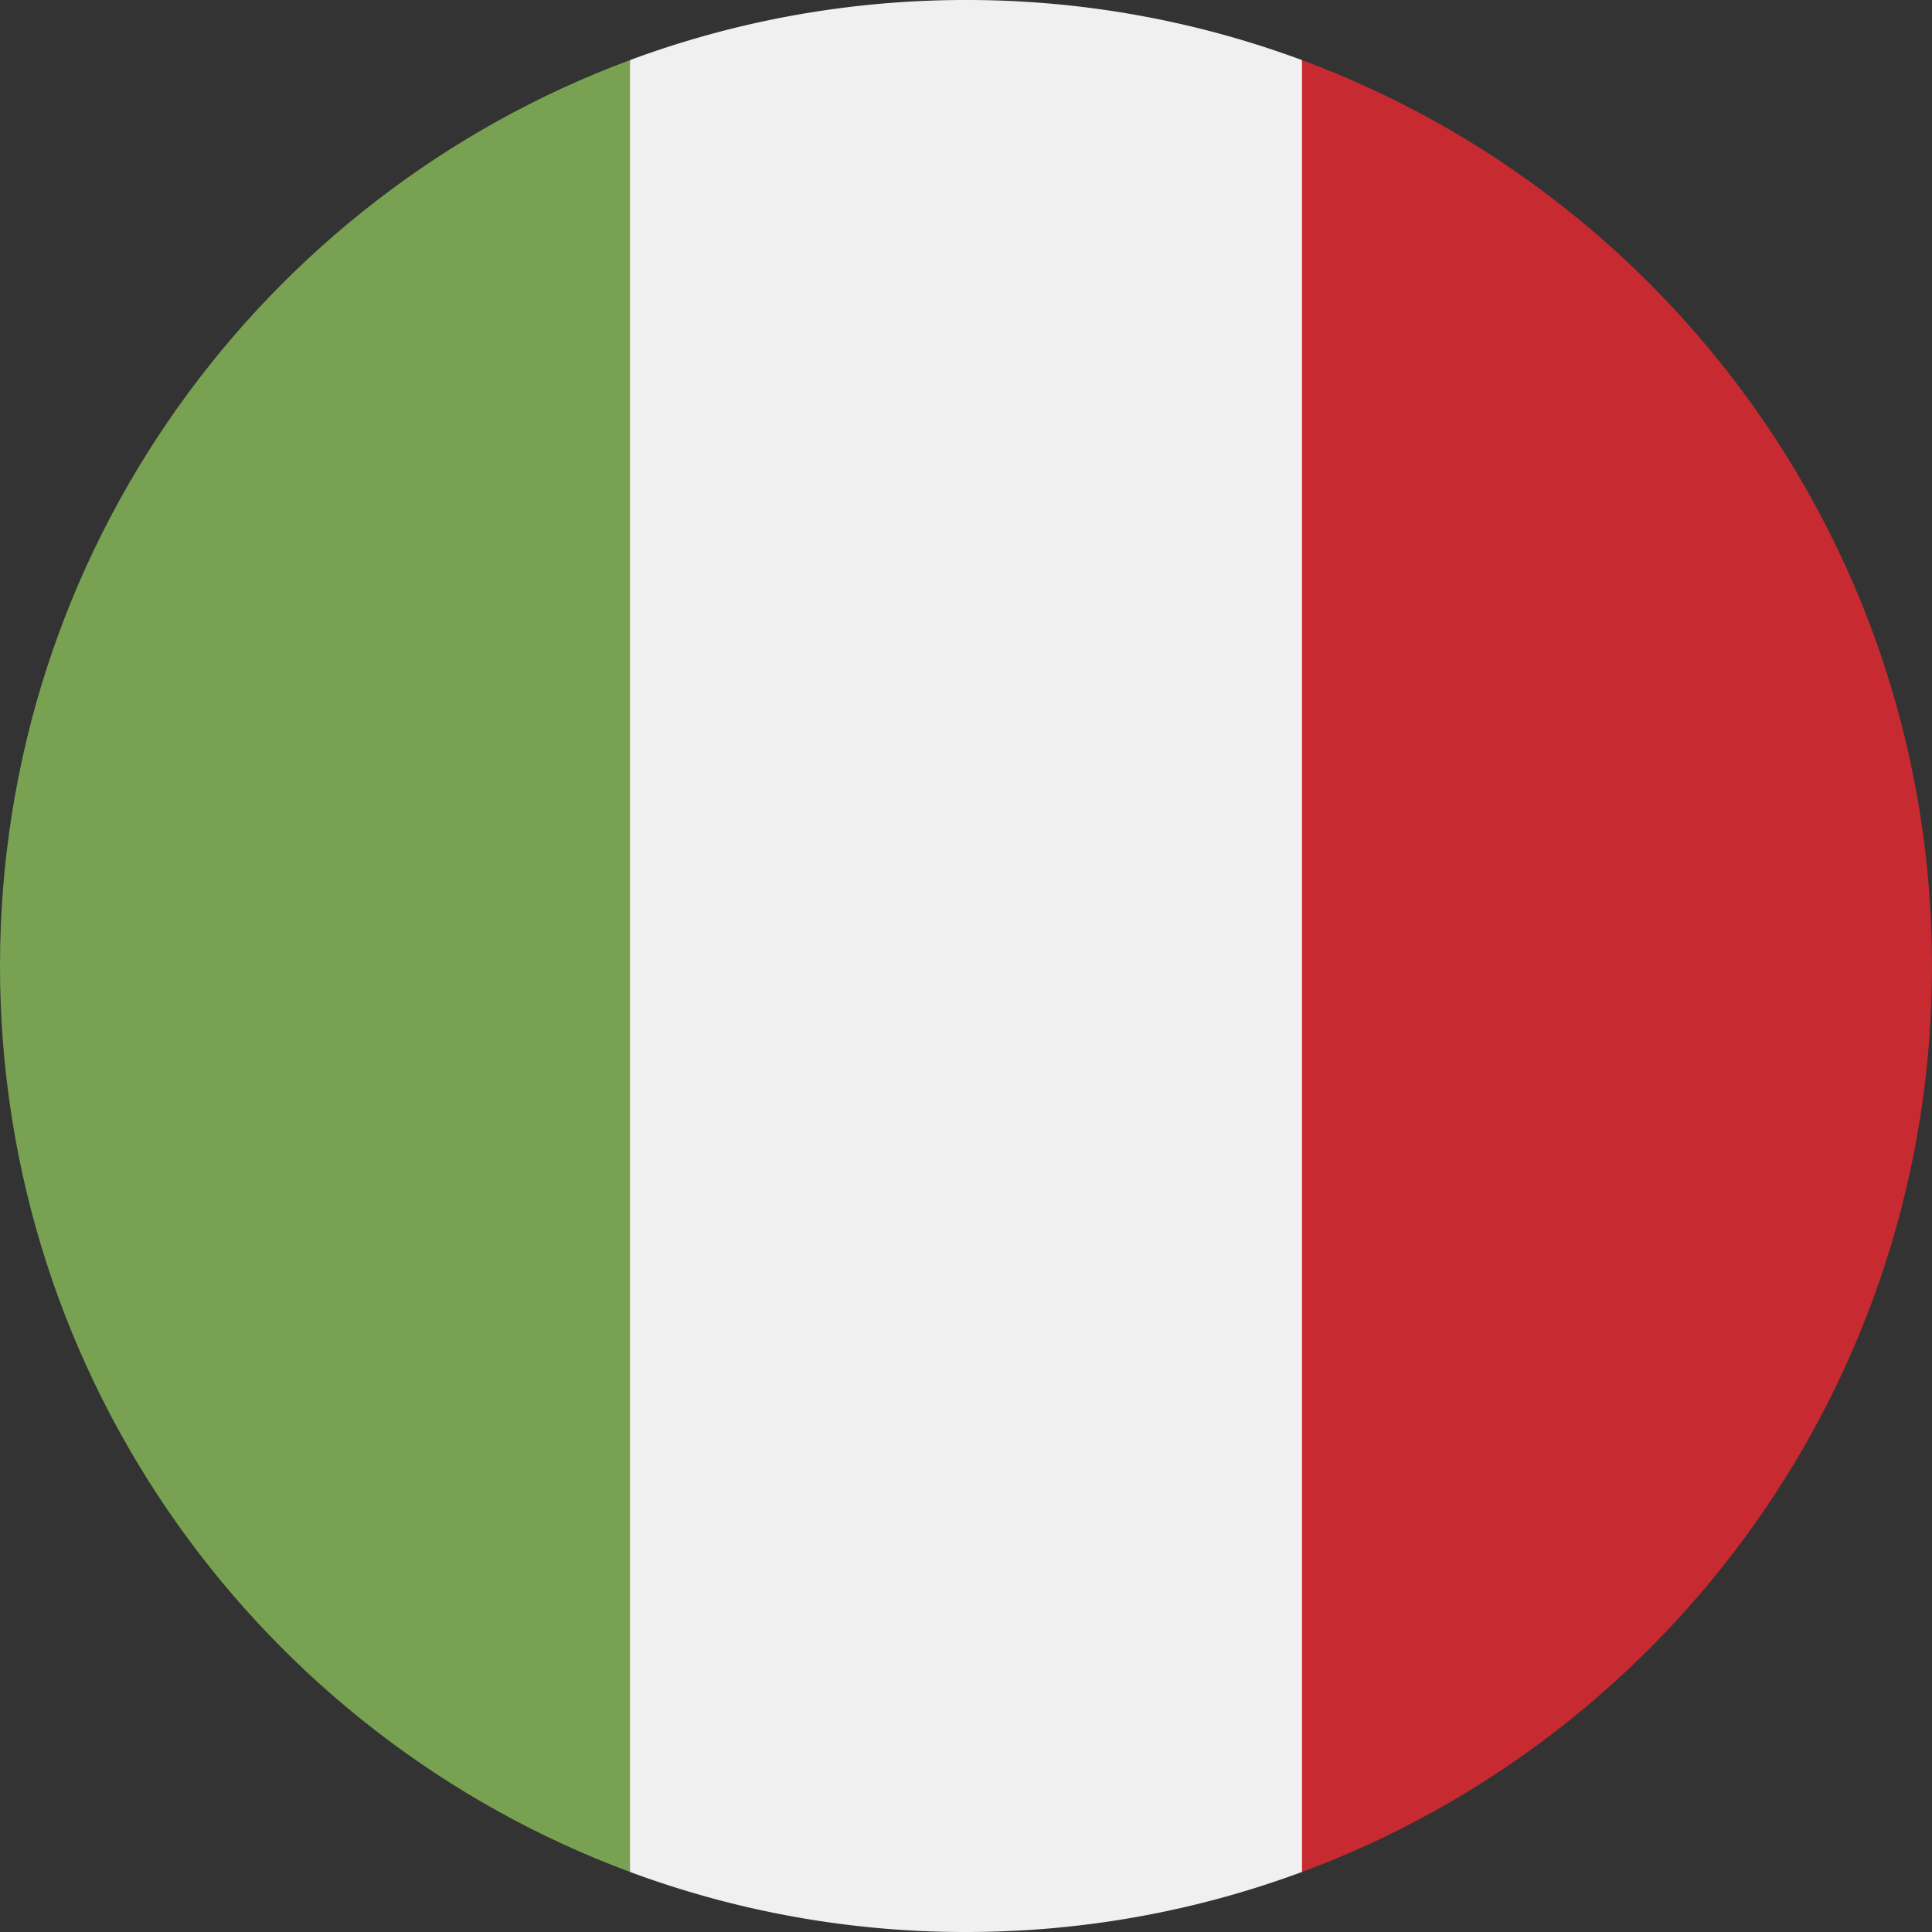 <?xml version="1.0" standalone="no"?><!DOCTYPE svg PUBLIC "-//W3C//DTD SVG 1.1//EN" "http://www.w3.org/Graphics/SVG/1.1/DTD/svg11.dtd"><svg t="1764576397302" class="icon" viewBox="0 0 1024 1024" version="1.1" xmlns="http://www.w3.org/2000/svg" p-id="7522" xmlns:xlink="http://www.w3.org/1999/xlink" width="200" height="200"><rect x="0" y="0" width="1024" height="1024" fill="#333333" stroke="none"/><path d="M512 0c-62.635 0-122.624 11.285-178.091 31.851L311.637 512l22.272 480.17A510.89 510.89 0 0 0 512 1024c62.635 0 122.624-11.264 178.091-31.829L712.362 512 690.09 31.851A511.232 511.232 0 0 0 512 0z" fill="#F0F0F0" p-id="7523"></path><path d="M1023.999 512c0-220.16-138.923-407.786-333.909-480.149v960.341C885.077 919.829 1023.999 732.16 1023.999 512z" fill="#C72A31" p-id="7524"></path><path d="M333.909 992.192V31.851C138.923 104.213 0 291.84 0 512c0 220.16 138.923 407.808 333.909 480.17z" fill="#78A251" p-id="7525"></path></svg>